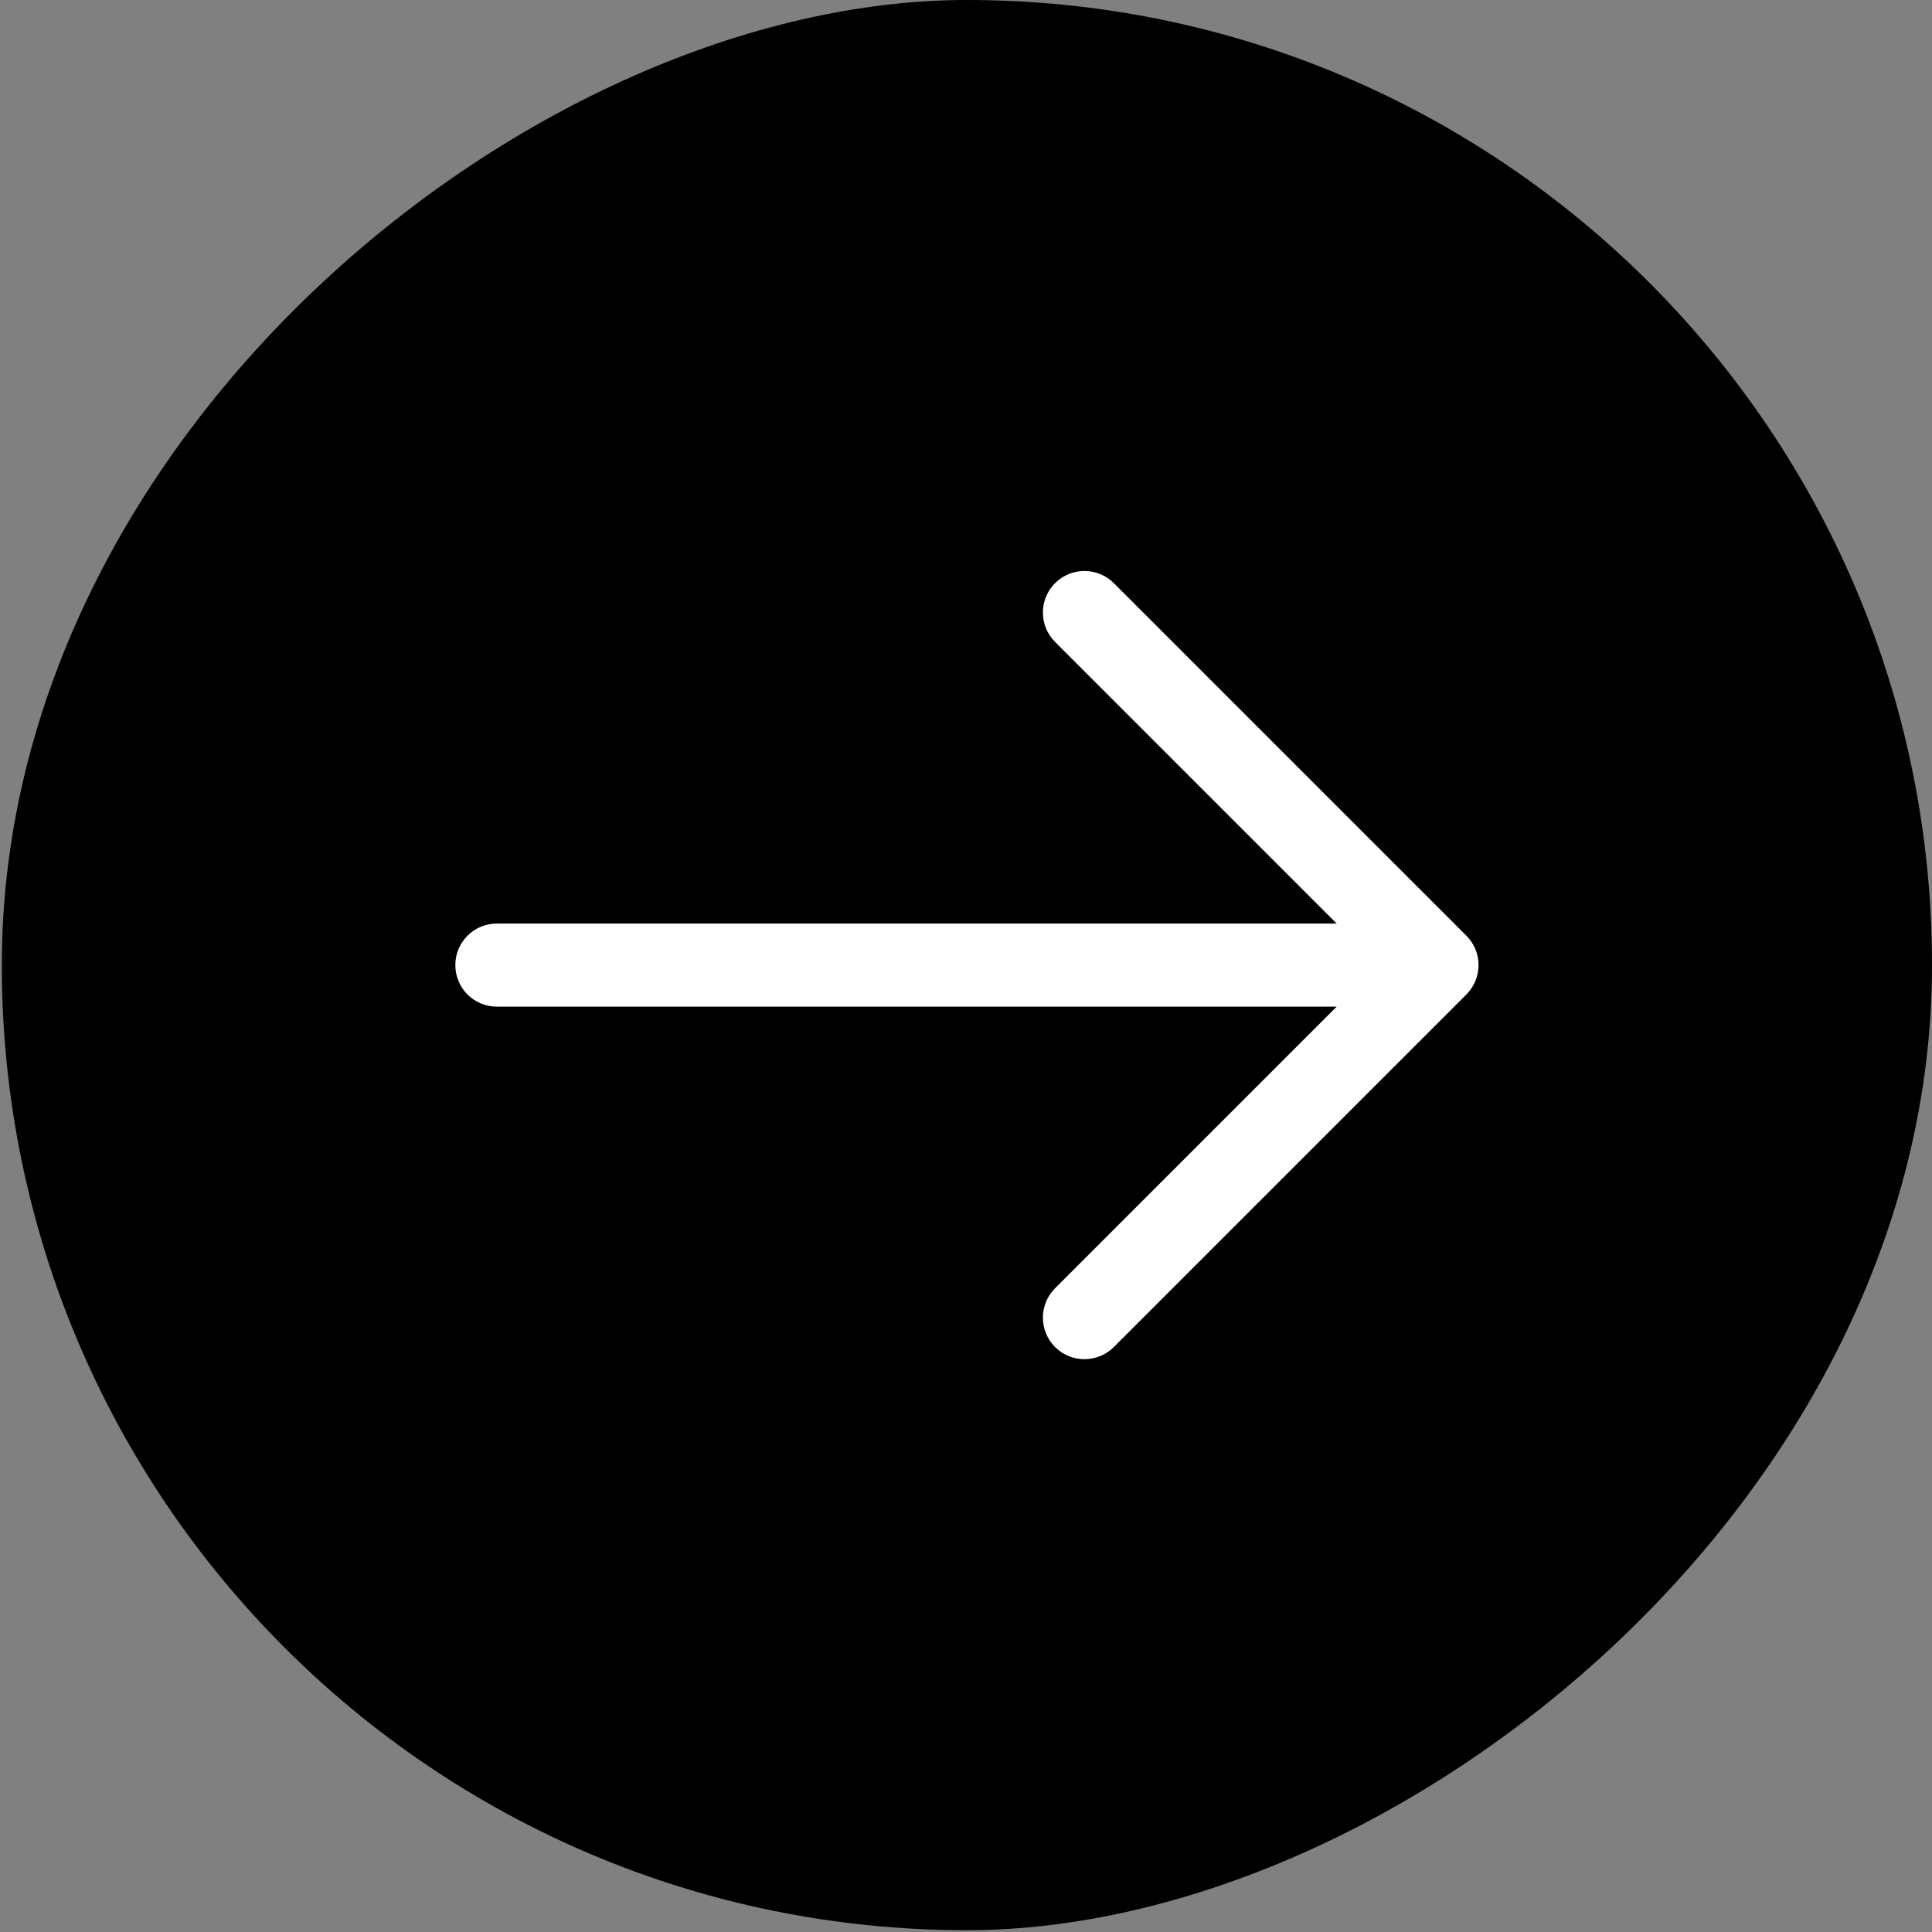 <?xml version="1.0" encoding="UTF-8"?> <svg xmlns="http://www.w3.org/2000/svg" width="31" height="31" viewBox="0 0 31 31" fill="none"><rect x="0" y="0" width="31" height="31" fill="#808080" stroke="none"/><rect x="31" width="30.971" height="30.971" rx="15.485" transform="rotate(90 31 0)" fill="black"></rect><path fill-rule="evenodd" clip-rule="evenodd" d="M23.529 15.014C23.789 15.274 23.789 15.696 23.529 15.957L17.872 21.614C17.611 21.874 17.189 21.874 16.929 21.614C16.669 21.353 16.669 20.931 16.929 20.671L21.448 16.152L7.972 16.152C7.604 16.152 7.306 15.854 7.306 15.485C7.306 15.117 7.604 14.819 7.972 14.819L21.448 14.819L16.929 10.3C16.669 10.04 16.669 9.617 16.929 9.357C17.189 9.097 17.611 9.097 17.872 9.357L23.529 15.014Z" fill="white"></path></svg> 